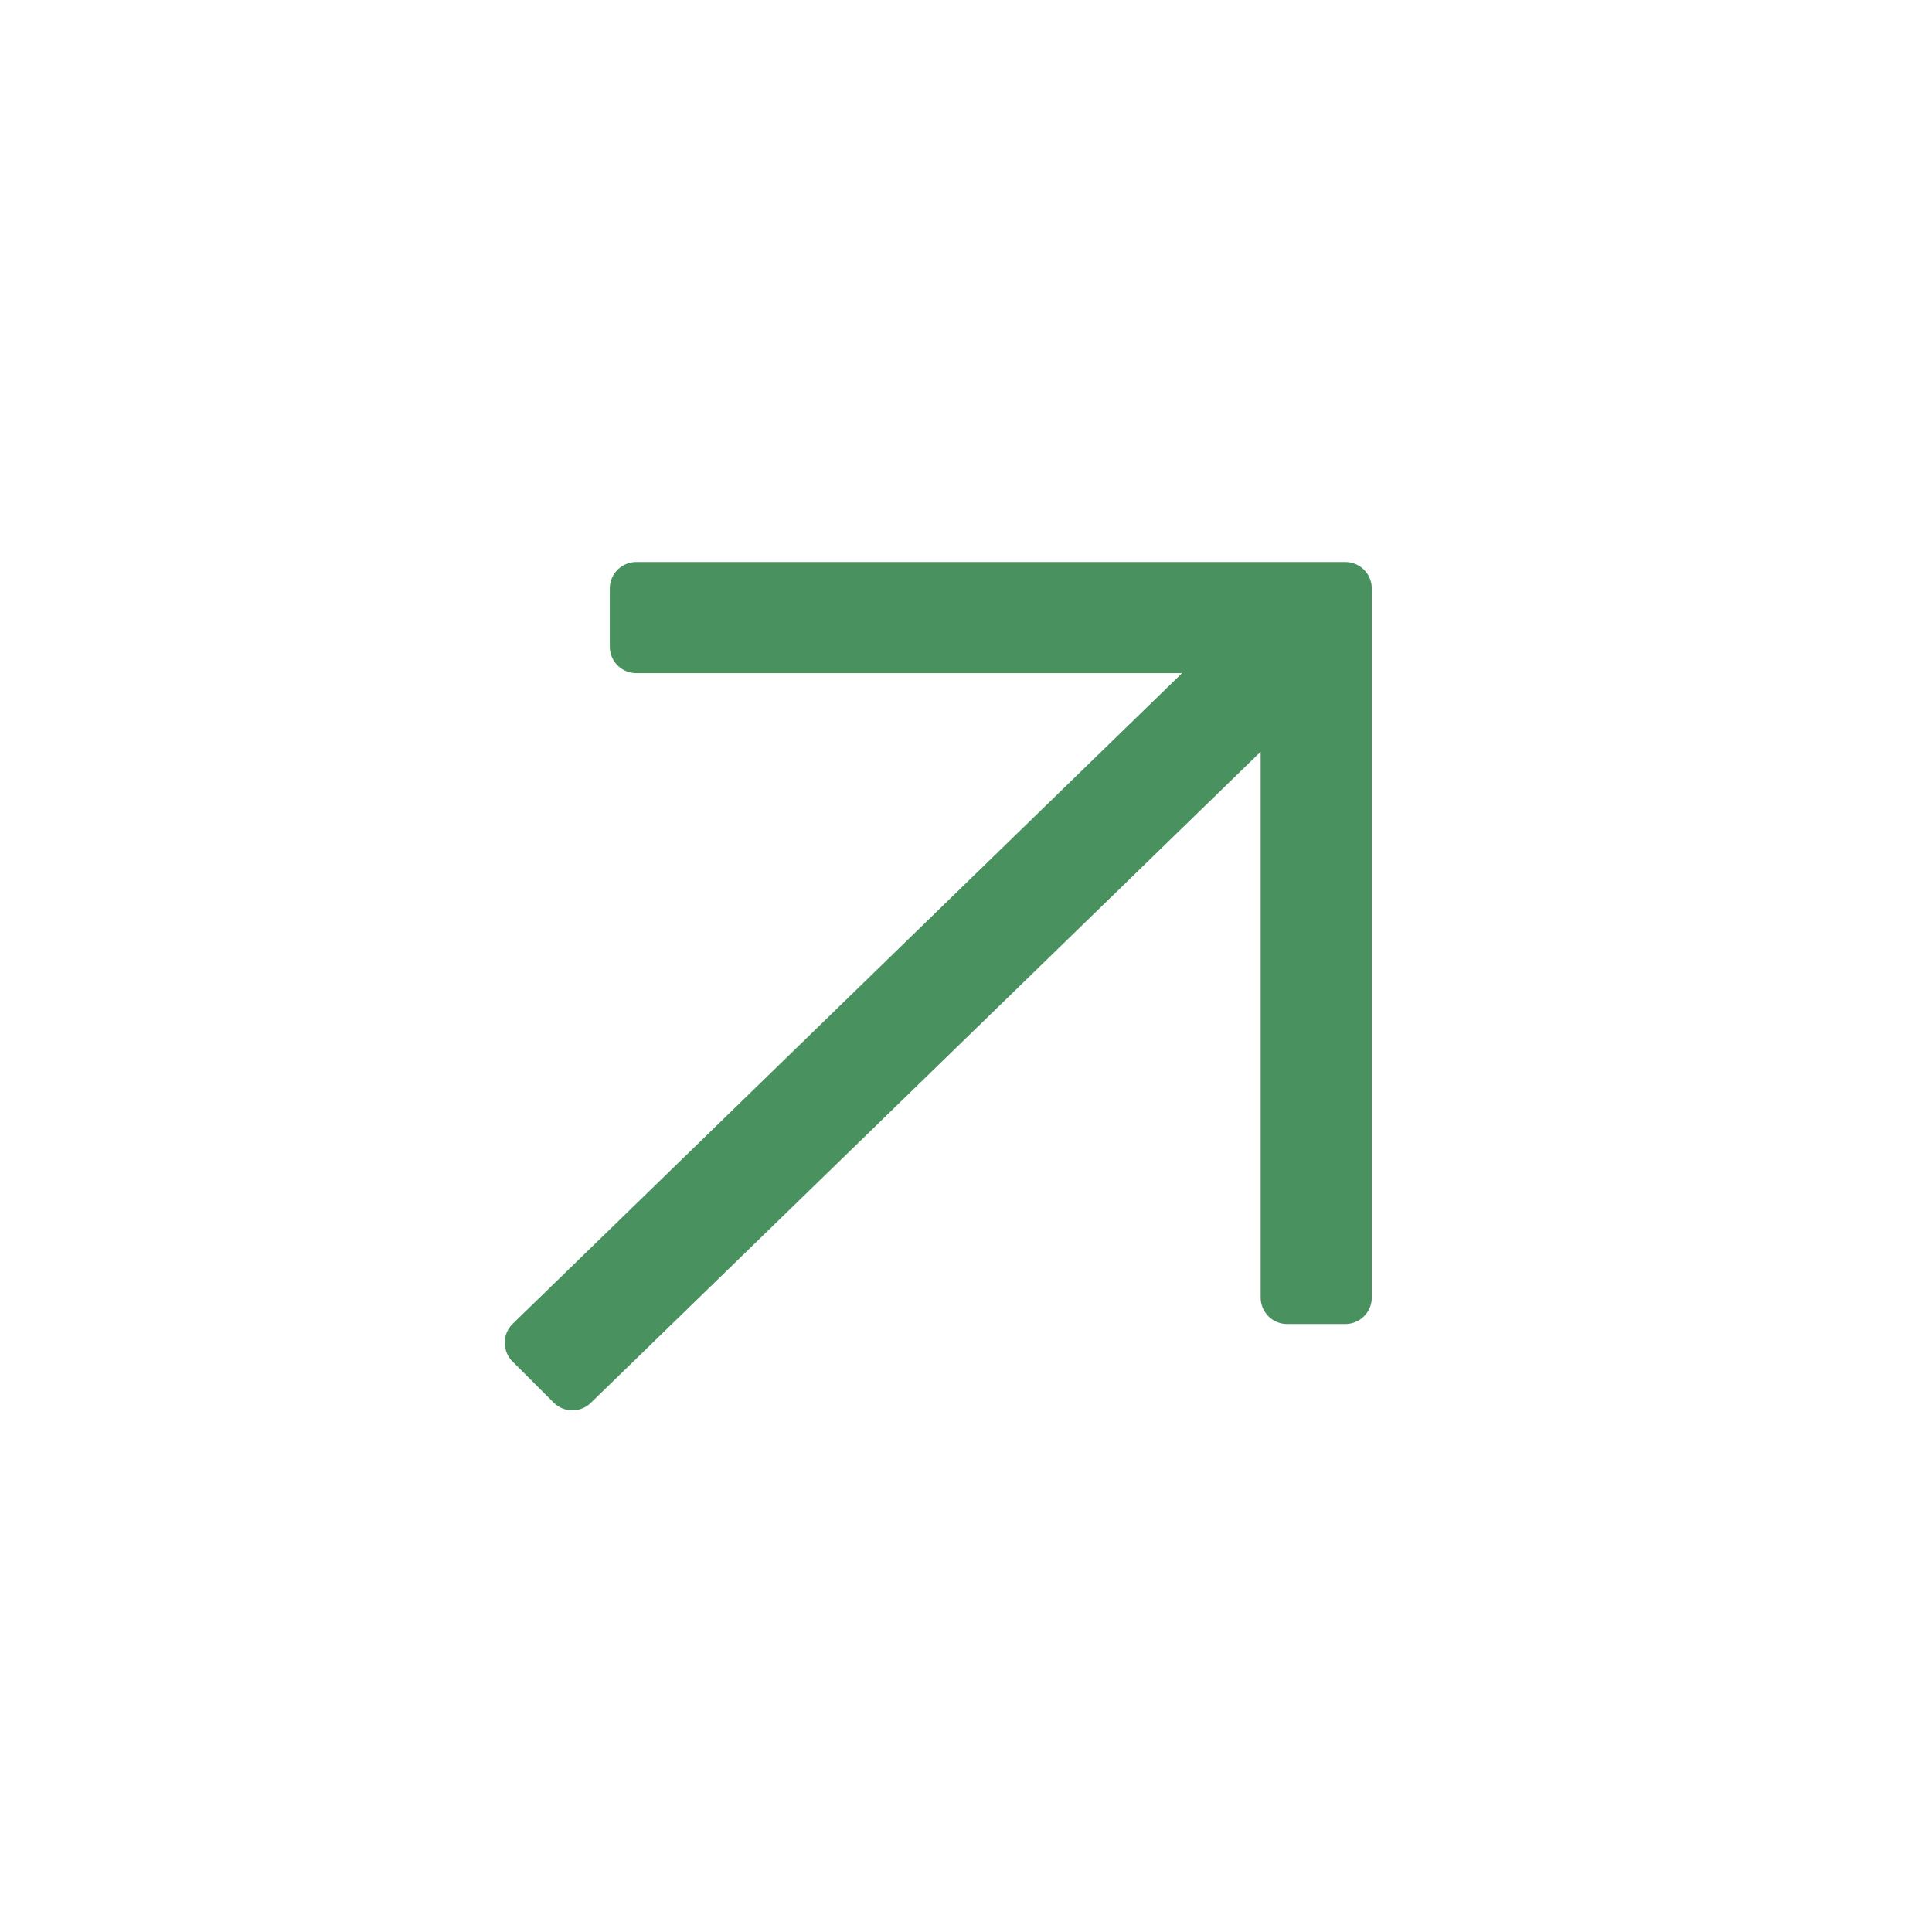 <svg xmlns="http://www.w3.org/2000/svg" width="70" height="70" viewBox="0 0 70 70" fill="none"><g clip-path="url(#clip0_2017_146)"><path d="M22.094 21.322L22.094 23.431C22.094 23.961 22.524 24.39 23.053 24.39L42.828 24.39L18.568 47.971C18.193 48.346 18.193 48.953 18.568 49.328L20.059 50.819C20.434 51.194 21.041 51.194 21.416 50.819L45.676 27.238L45.676 47.013C45.676 47.543 46.105 47.972 46.635 47.972L48.744 47.972C49.273 47.972 49.703 47.543 49.703 47.013L49.703 21.322C49.703 20.792 49.273 20.363 48.744 20.363L23.053 20.363C22.524 20.363 22.094 20.793 22.094 21.322Z" fill="#499260"></path></g><defs><clipPath id="clip0_2017_146"><rect width="44" height="55" fill="white" transform="translate(0 31.111) rotate(-45)"></rect></clipPath></defs></svg>